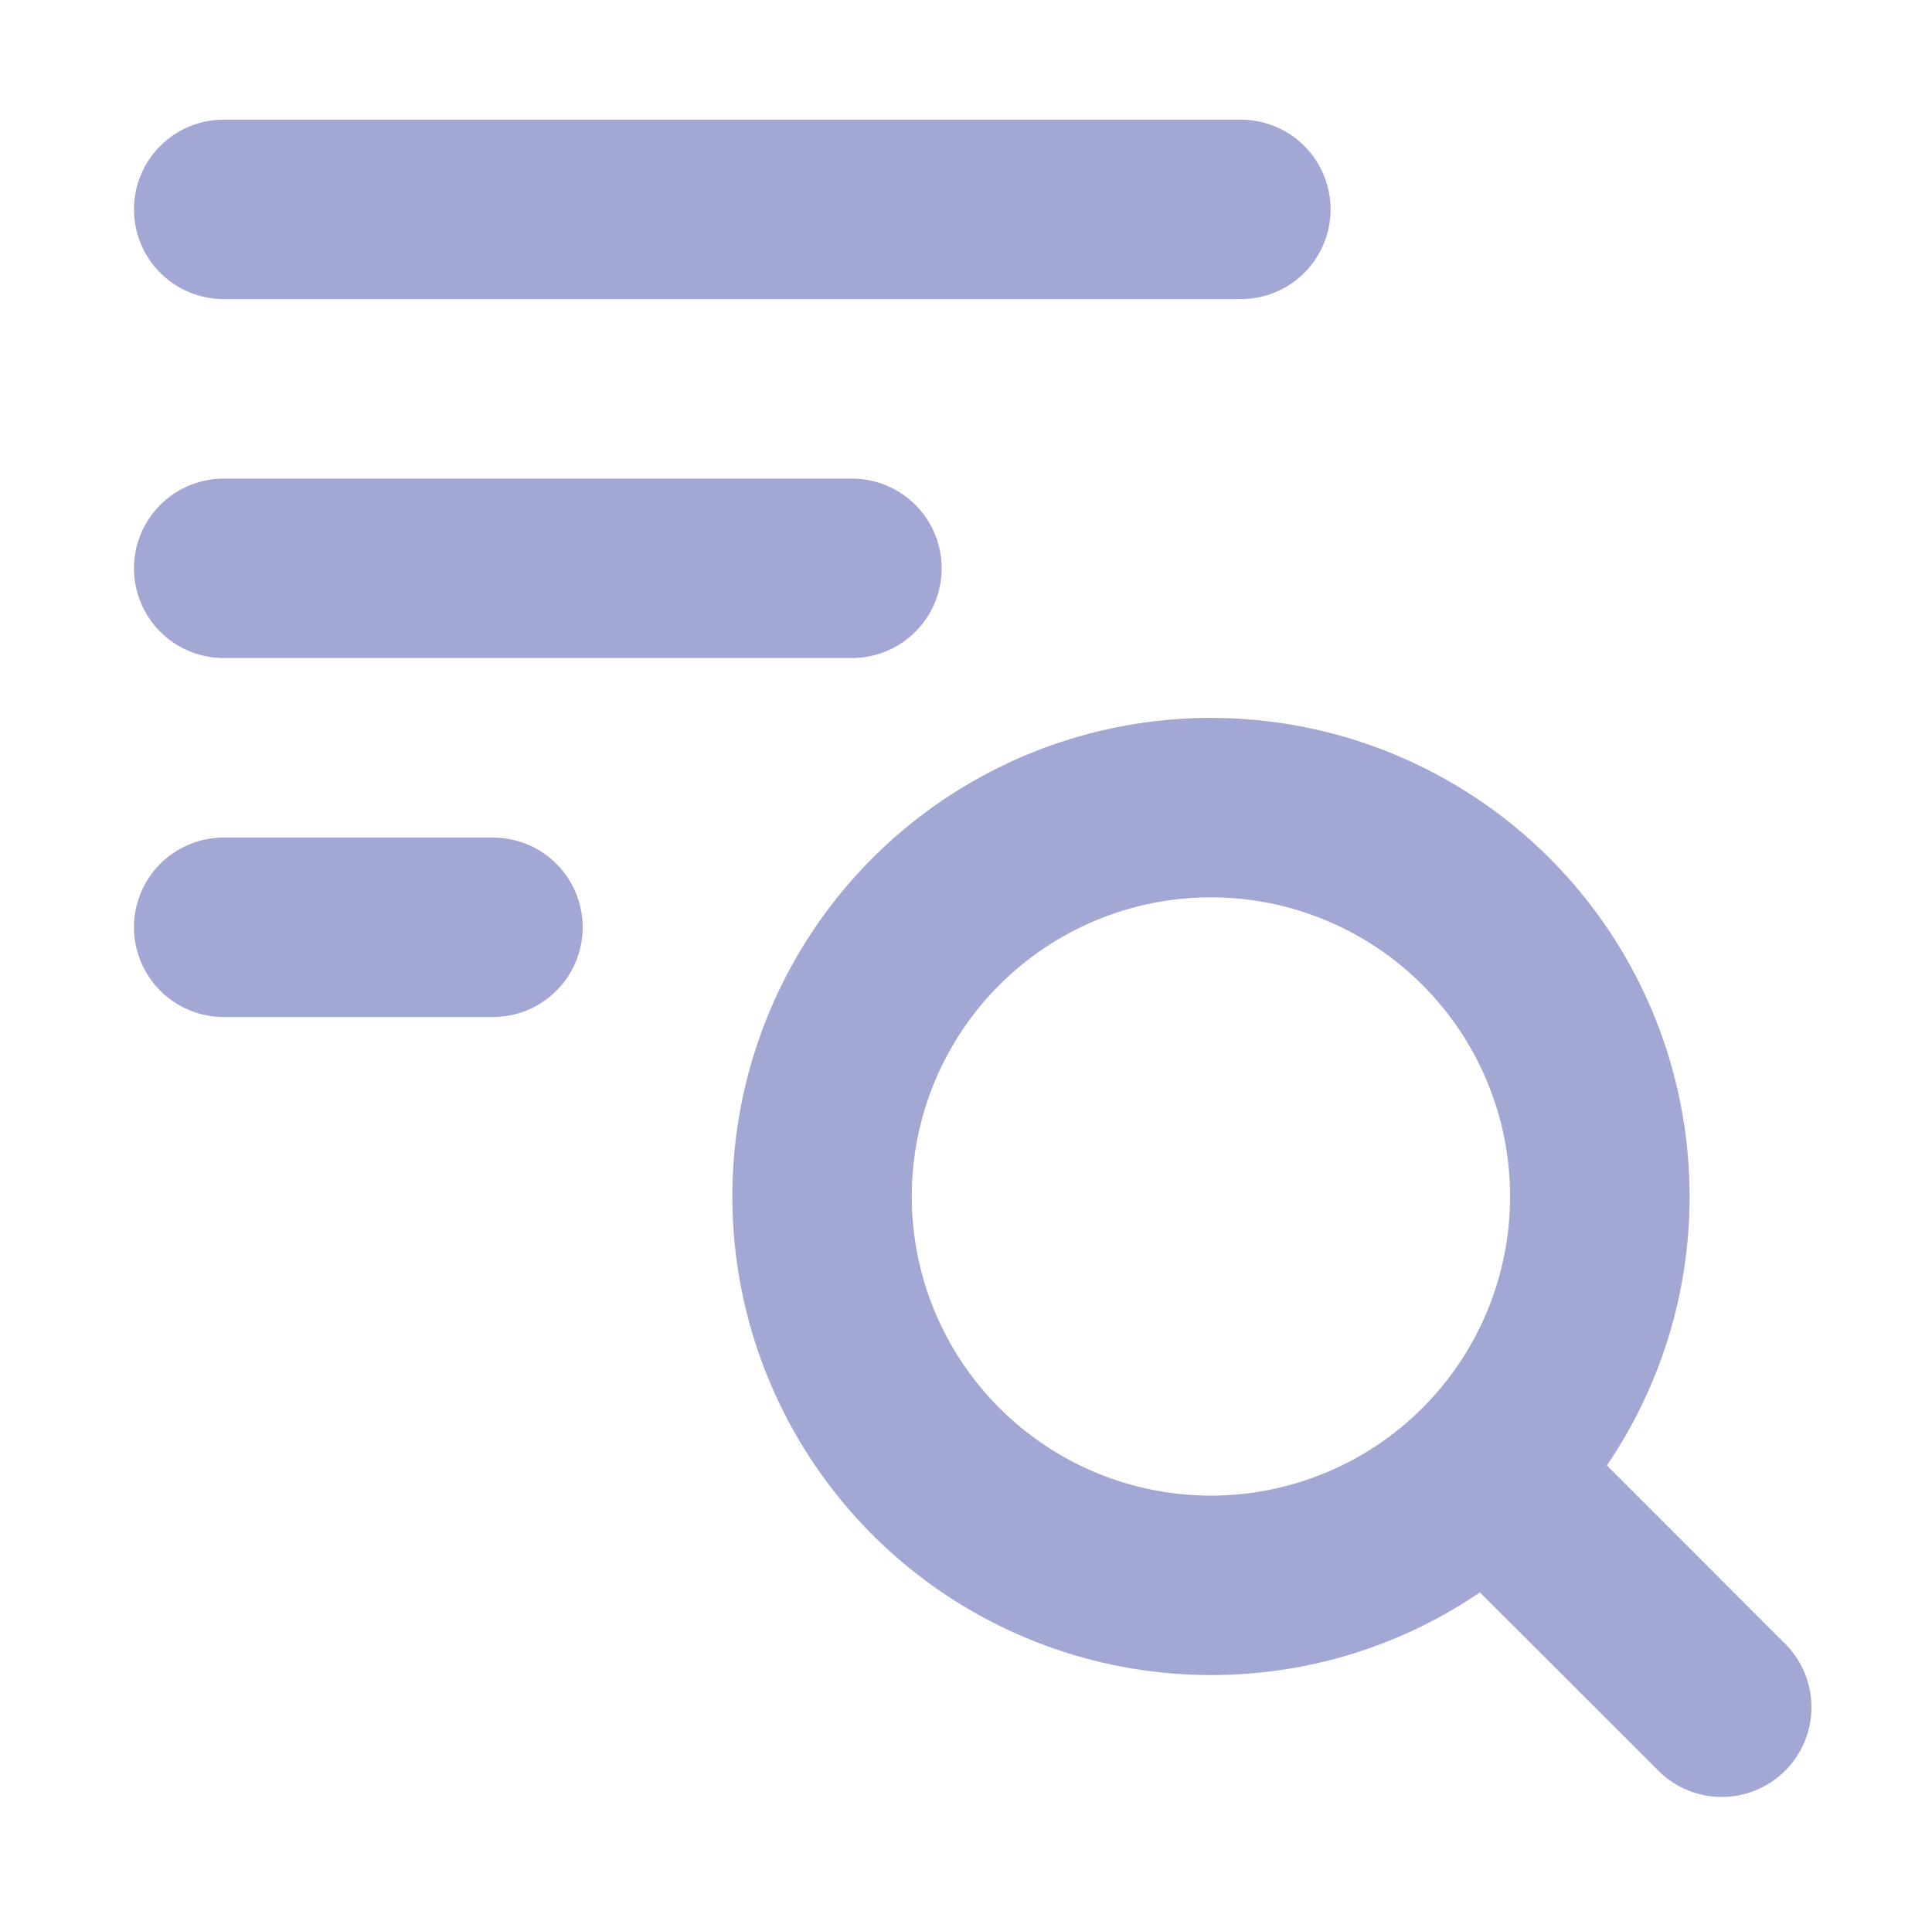 <svg width="111" height="110" viewBox="0 0 111 110" fill="none" xmlns="http://www.w3.org/2000/svg">
<g id="pajamas:search-results">
<path id="Vector" fill-rule="evenodd" clip-rule="evenodd" d="M12.853 6.875C11.486 6.875 10.174 7.418 9.207 8.385C8.24 9.352 7.697 10.664 7.697 12.031C7.697 13.399 8.24 14.71 9.207 15.677C10.174 16.644 11.486 17.188 12.853 17.188H71.291C72.658 17.188 73.97 16.644 74.937 15.677C75.904 14.71 76.447 13.399 76.447 12.031C76.447 10.664 75.904 9.352 74.937 8.385C73.97 7.418 72.658 6.875 71.291 6.875H12.853ZM7.697 32.656C7.697 31.289 8.24 29.977 9.207 29.01C10.174 28.043 11.486 27.5 12.853 27.5H48.947C50.314 27.5 51.626 28.043 52.593 29.01C53.56 29.977 54.103 31.289 54.103 32.656C54.103 34.024 53.56 35.335 52.593 36.302C51.626 37.269 50.314 37.812 48.947 37.812H12.853C11.486 37.812 10.174 37.269 9.207 36.302C8.24 35.335 7.697 34.024 7.697 32.656ZM69.572 85.938C74.13 85.938 78.502 84.127 81.725 80.903C84.948 77.68 86.759 73.308 86.759 68.75C86.759 64.192 84.948 59.82 81.725 56.597C78.502 53.373 74.13 51.562 69.572 51.562C65.013 51.562 60.642 53.373 57.418 56.597C54.195 59.82 52.384 64.192 52.384 68.75C52.384 73.308 54.195 77.68 57.418 80.903C60.642 84.127 65.013 85.938 69.572 85.938ZM69.572 96.25C75.306 96.25 80.62 94.497 85.027 91.499L95.147 101.612C95.619 102.119 96.188 102.525 96.821 102.807C97.453 103.089 98.136 103.241 98.828 103.253C99.521 103.265 100.208 103.138 100.85 102.878C101.492 102.619 102.076 102.233 102.565 101.743C103.055 101.254 103.441 100.671 103.7 100.028C103.96 99.386 104.087 98.699 104.075 98.006C104.062 97.314 103.911 96.631 103.629 95.999C103.347 95.366 102.941 94.797 102.434 94.325L92.321 84.205C95.772 79.127 97.424 73.04 97.013 66.913C96.603 60.787 94.155 54.975 90.059 50.401C85.962 45.828 80.453 42.757 74.409 41.678C68.365 40.599 62.133 41.573 56.707 44.446C51.281 47.319 46.972 51.925 44.468 57.531C41.963 63.137 41.406 69.419 42.886 75.378C44.365 81.337 47.797 86.629 52.633 90.411C57.469 94.194 63.432 96.249 69.572 96.25ZM12.853 48.125C11.486 48.125 10.174 48.668 9.207 49.635C8.24 50.602 7.697 51.914 7.697 53.281C7.697 54.649 8.24 55.96 9.207 56.927C10.174 57.894 11.486 58.438 12.853 58.438H28.322C29.689 58.438 31.001 57.894 31.968 56.927C32.935 55.96 33.478 54.649 33.478 53.281C33.478 51.914 32.935 50.602 31.968 49.635C31.001 48.668 29.689 48.125 28.322 48.125H12.853Z" fill="#A2A8D3"/>
</g>
</svg>
